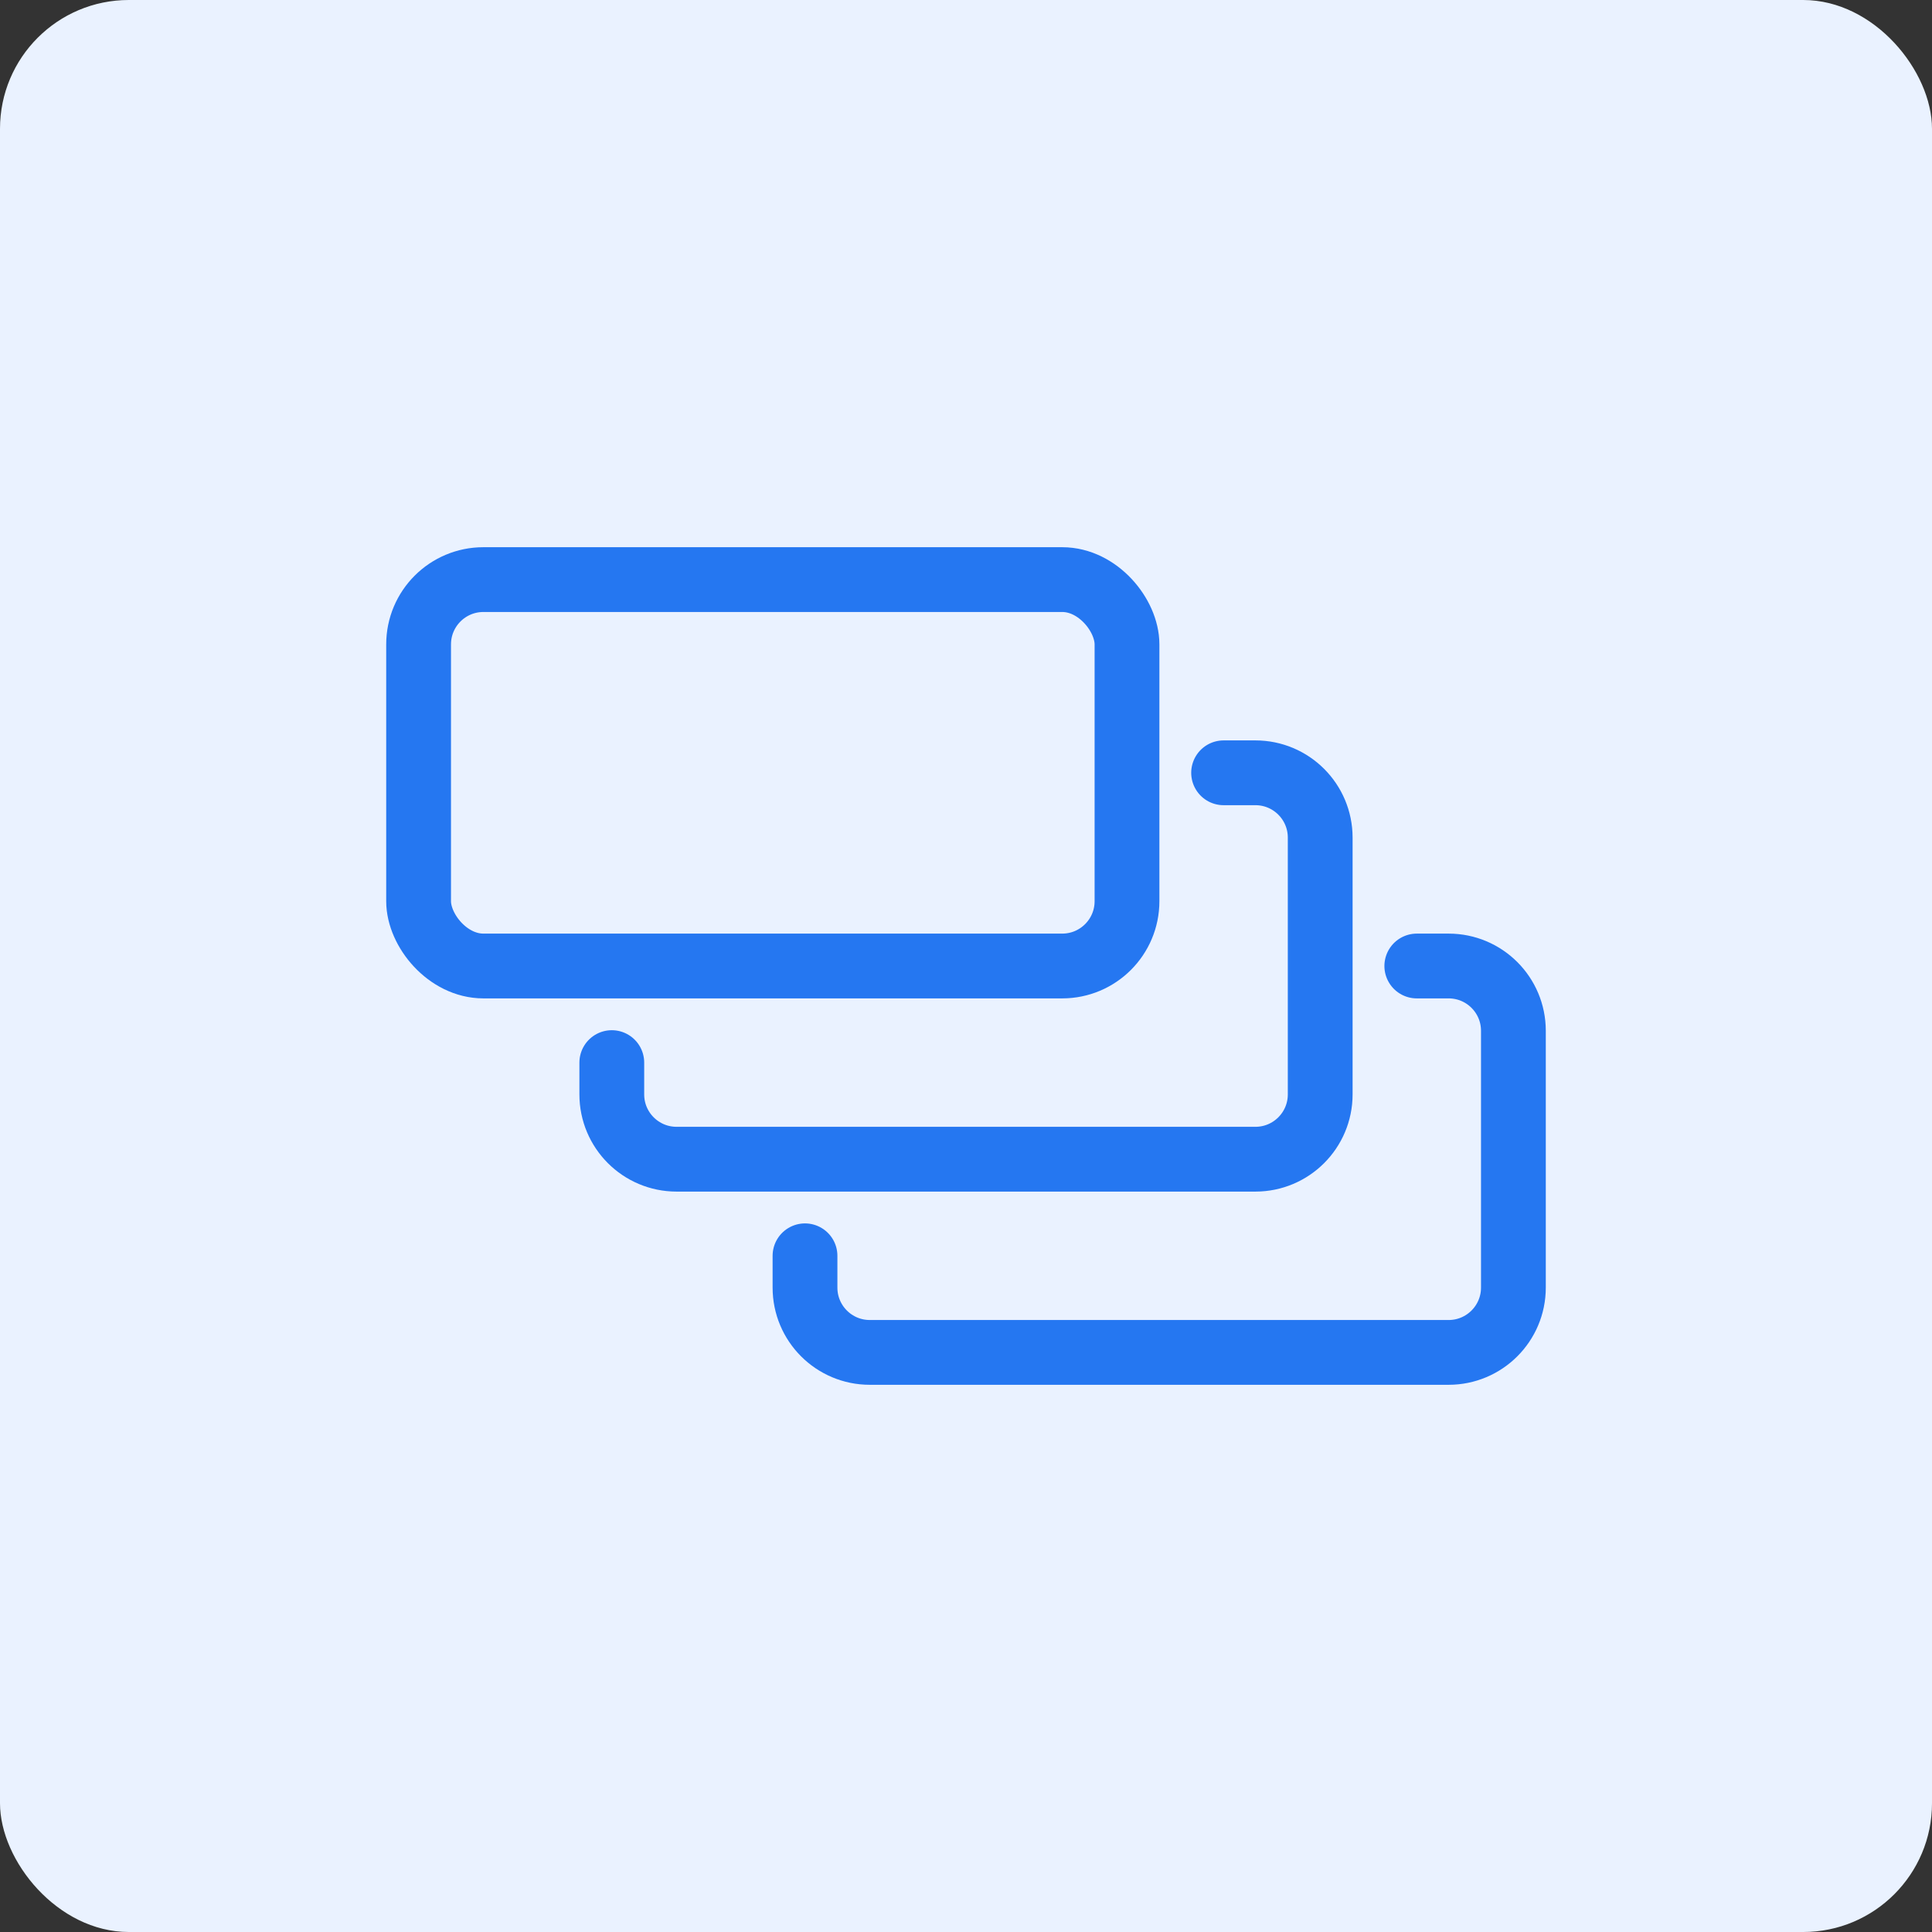 <svg width="120" height="120" viewBox="0 0 120 120" fill="none" xmlns="http://www.w3.org/2000/svg">
<rect x="0" y="0" width="120" height="120" fill="#333333" stroke="none"/>
<rect width="120" height="120" rx="8" fill="#EAF2FF"/>
<rect x="26" y="36" width="44" height="24" rx="4.024" stroke="#2577F1" stroke-width="4.024"/>
<path d="M76 48H77.976C80.198 48 82 49.801 82 52.024V67.976C82 70.198 80.198 72 77.976 72H42.024C39.801 72 38 70.198 38 67.976V66" stroke="#2577F1" stroke-width="4.024" stroke-linecap="round"/>
<path d="M88 60H89.976C92.198 60 94 61.801 94 64.023V79.976C94 82.198 92.198 84 89.976 84H54.024C51.801 84 50 82.198 50 79.976V78" stroke="#2577F1" stroke-width="4.024" stroke-linecap="round"/>
</svg>
